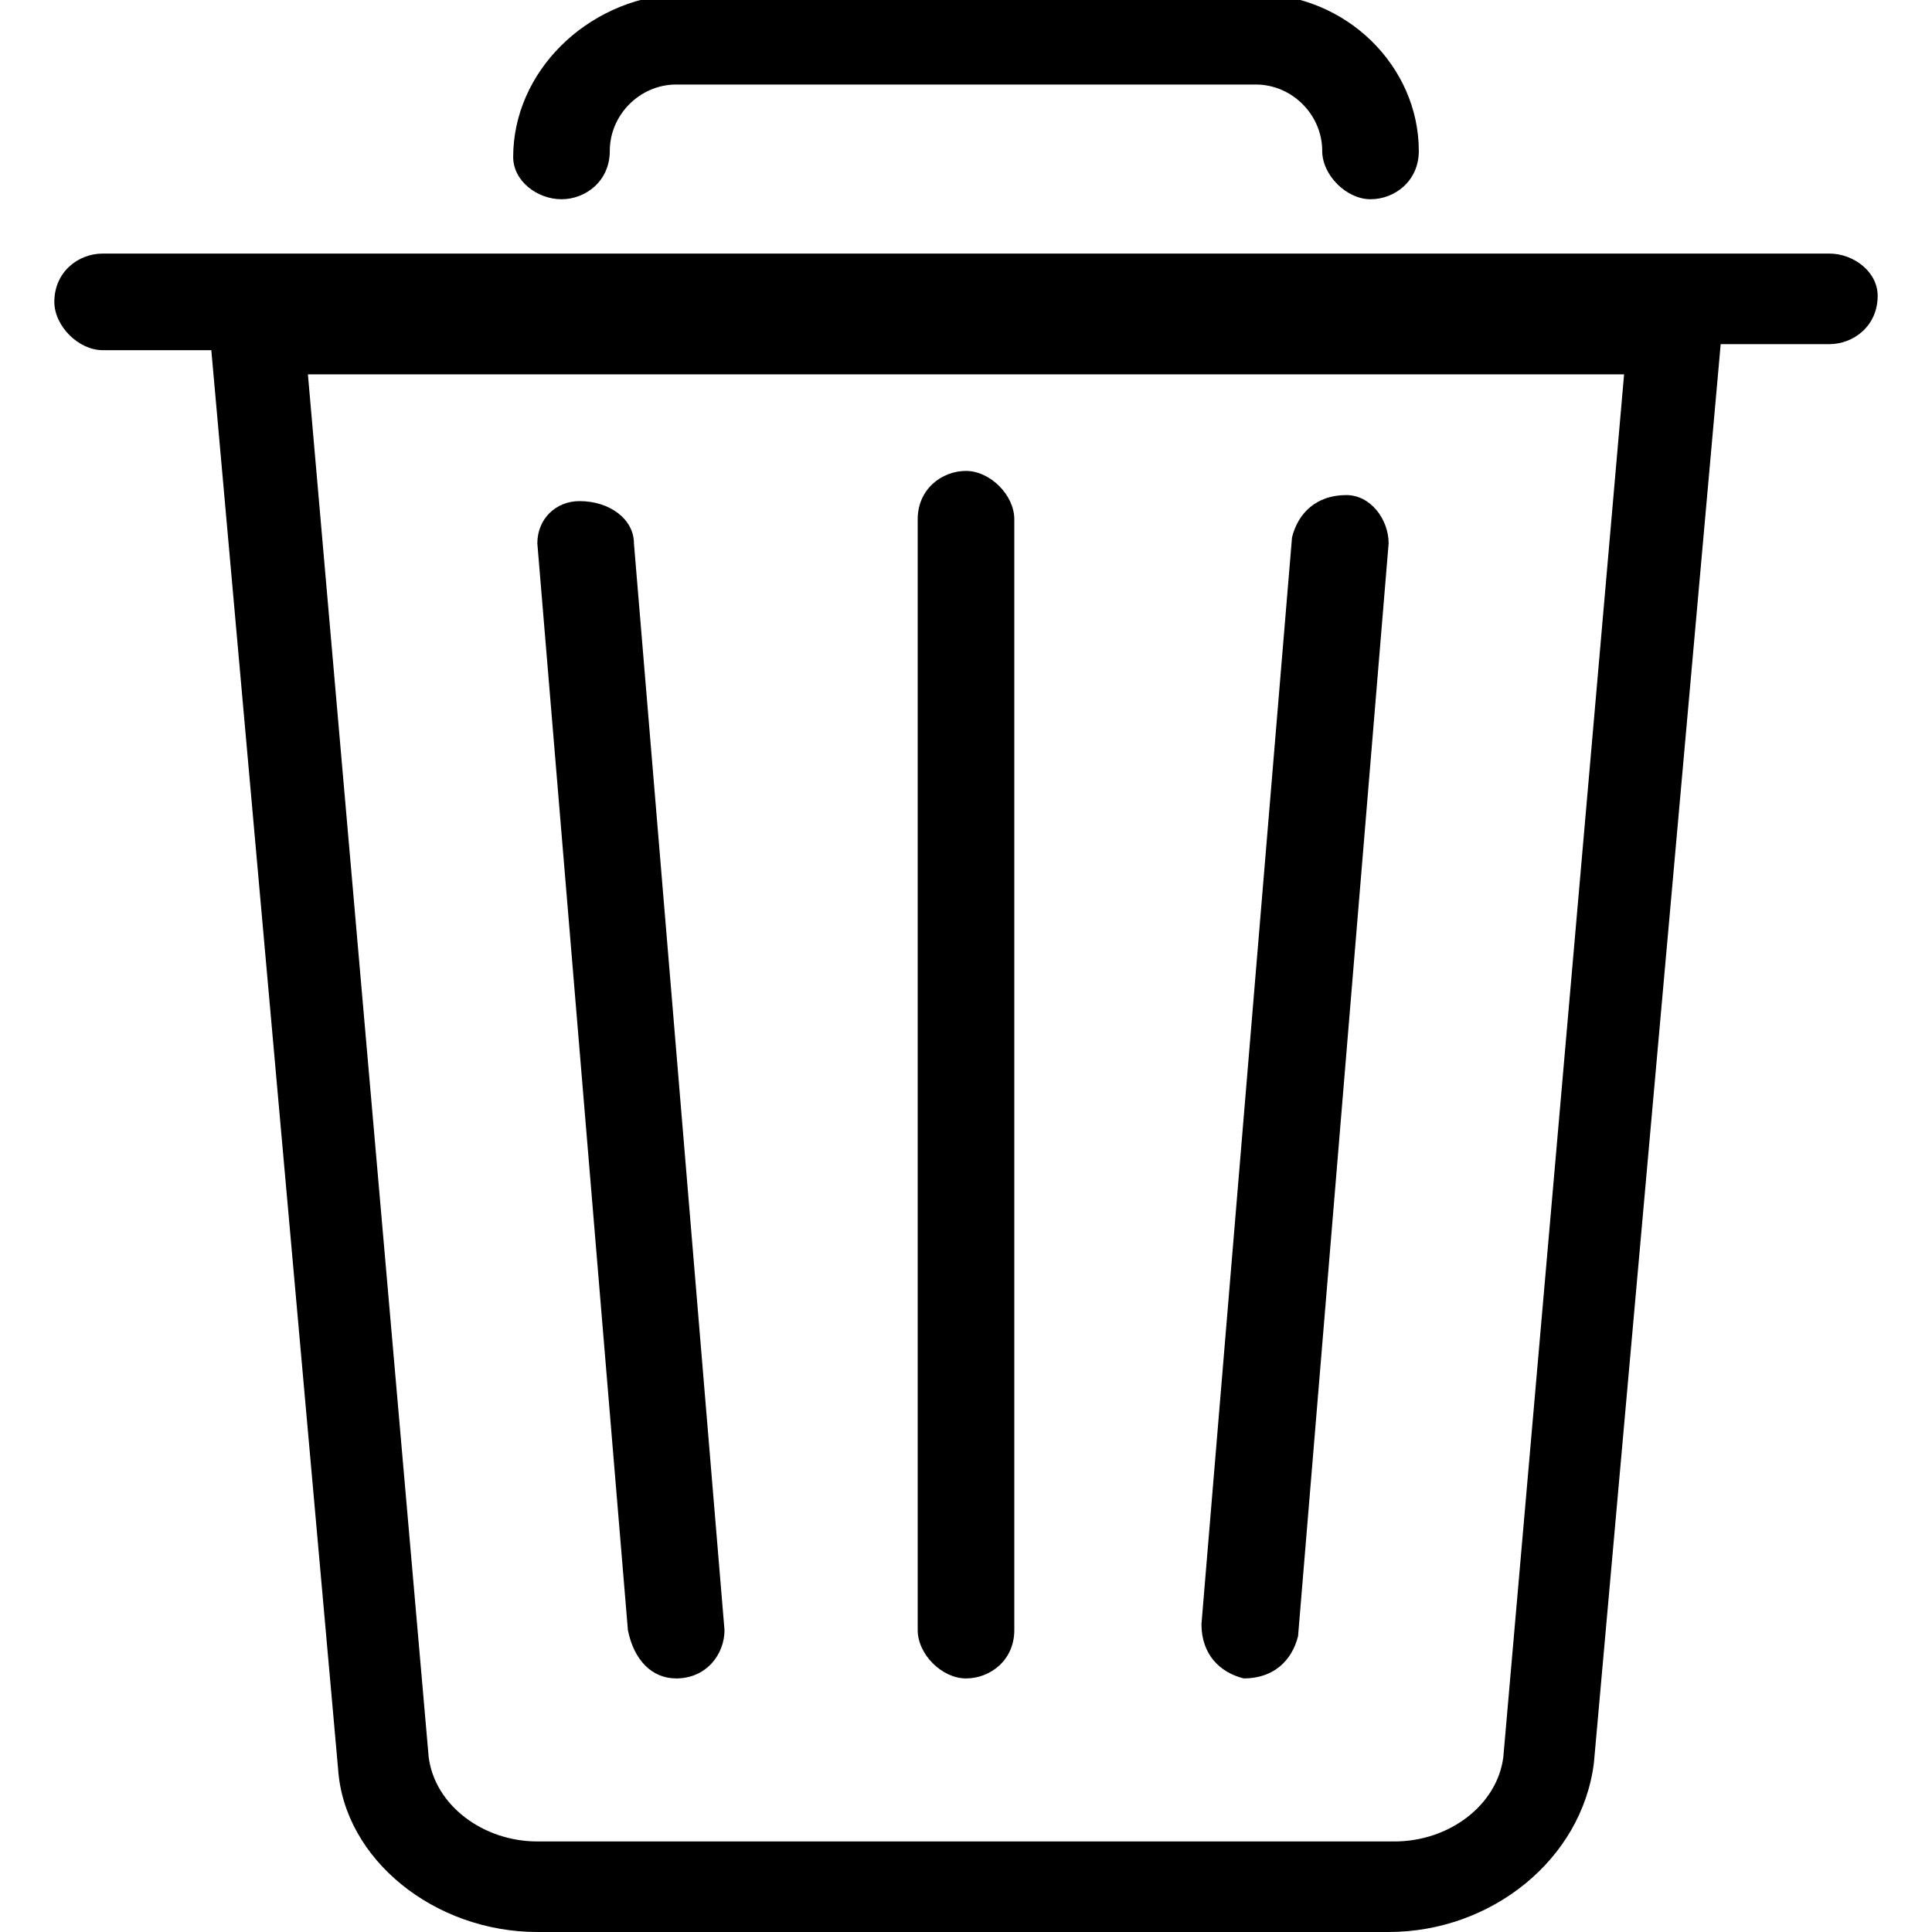 <?xml version="1.0" encoding="utf-8"?>
<!-- Generated by IcoMoon.io -->
<!DOCTYPE svg PUBLIC "-//W3C//DTD SVG 1.1//EN" "http://www.w3.org/Graphics/SVG/1.1/DTD/svg11.dtd">
<svg version="1.1" xmlns="http://www.w3.org/2000/svg" xmlns:xlink="http://www.w3.org/1999/xlink" width="1024" height="1024" viewBox="0 0 1024 1024">
<g id="icomoon-ignore">
</g>
<path d="M969.6 134.4h-915.2c-12.8 0-25.6 9.6-25.6 25.6 0 12.8 12.8 25.6 25.6 25.6h57.6l67.2 752c3.2 48 51.2 86.4 105.6 86.4h451.2c54.4 0 102.4-38.4 108.8-89.6l67.2-752h57.6c12.8 0 25.6-9.6 25.6-25.6 0-12.8-12.8-22.4-25.6-22.4zM796.8 931.2c-3.2 25.6-28.8 44.8-57.6 44.8h-454.4c-28.8 0-54.4-19.2-57.6-44.8l-64-732.8h697.6l-64 732.8z"></path>
<path d="M297.6 105.6c12.8 0 25.6-9.6 25.6-25.6 0-19.2 16-35.2 35.2-35.2h307.2c19.2 0 35.2 16 35.2 35.2 0 12.8 12.8 25.6 25.6 25.6s25.6-9.6 25.6-25.6c0-44.8-38.4-83.2-86.4-83.2h-307.2c-48 3.2-86.4 41.6-86.4 86.4 0 12.8 12.8 22.4 25.6 22.4z"></path>
<path d="M358.4 889.6c3.2 0 3.2 0 0 0 16 0 25.6-12.8 25.6-25.6l-48-576c0-12.8-12.8-22.4-28.8-22.4-12.8 0-22.4 9.6-22.4 22.4l48 576c3.2 16 12.8 25.6 25.6 25.6z"></path>
<path d="M659.2 889.6c3.2 0 3.2 0 0 0 16 0 25.6-9.6 28.8-22.4l48-579.2c0-12.8-9.6-25.6-22.4-25.6-16 0-25.6 9.6-28.8 22.4l-48 576c0 16 9.6 25.6 22.4 28.8z"></path>
<path d="M512 889.6c12.8 0 25.6-9.6 25.6-25.6v-588.8c0-12.8-12.8-25.6-25.6-25.6s-25.6 9.6-25.6 25.6v588.8c0 12.8 12.8 25.6 25.6 25.6z"></path>
</svg>
